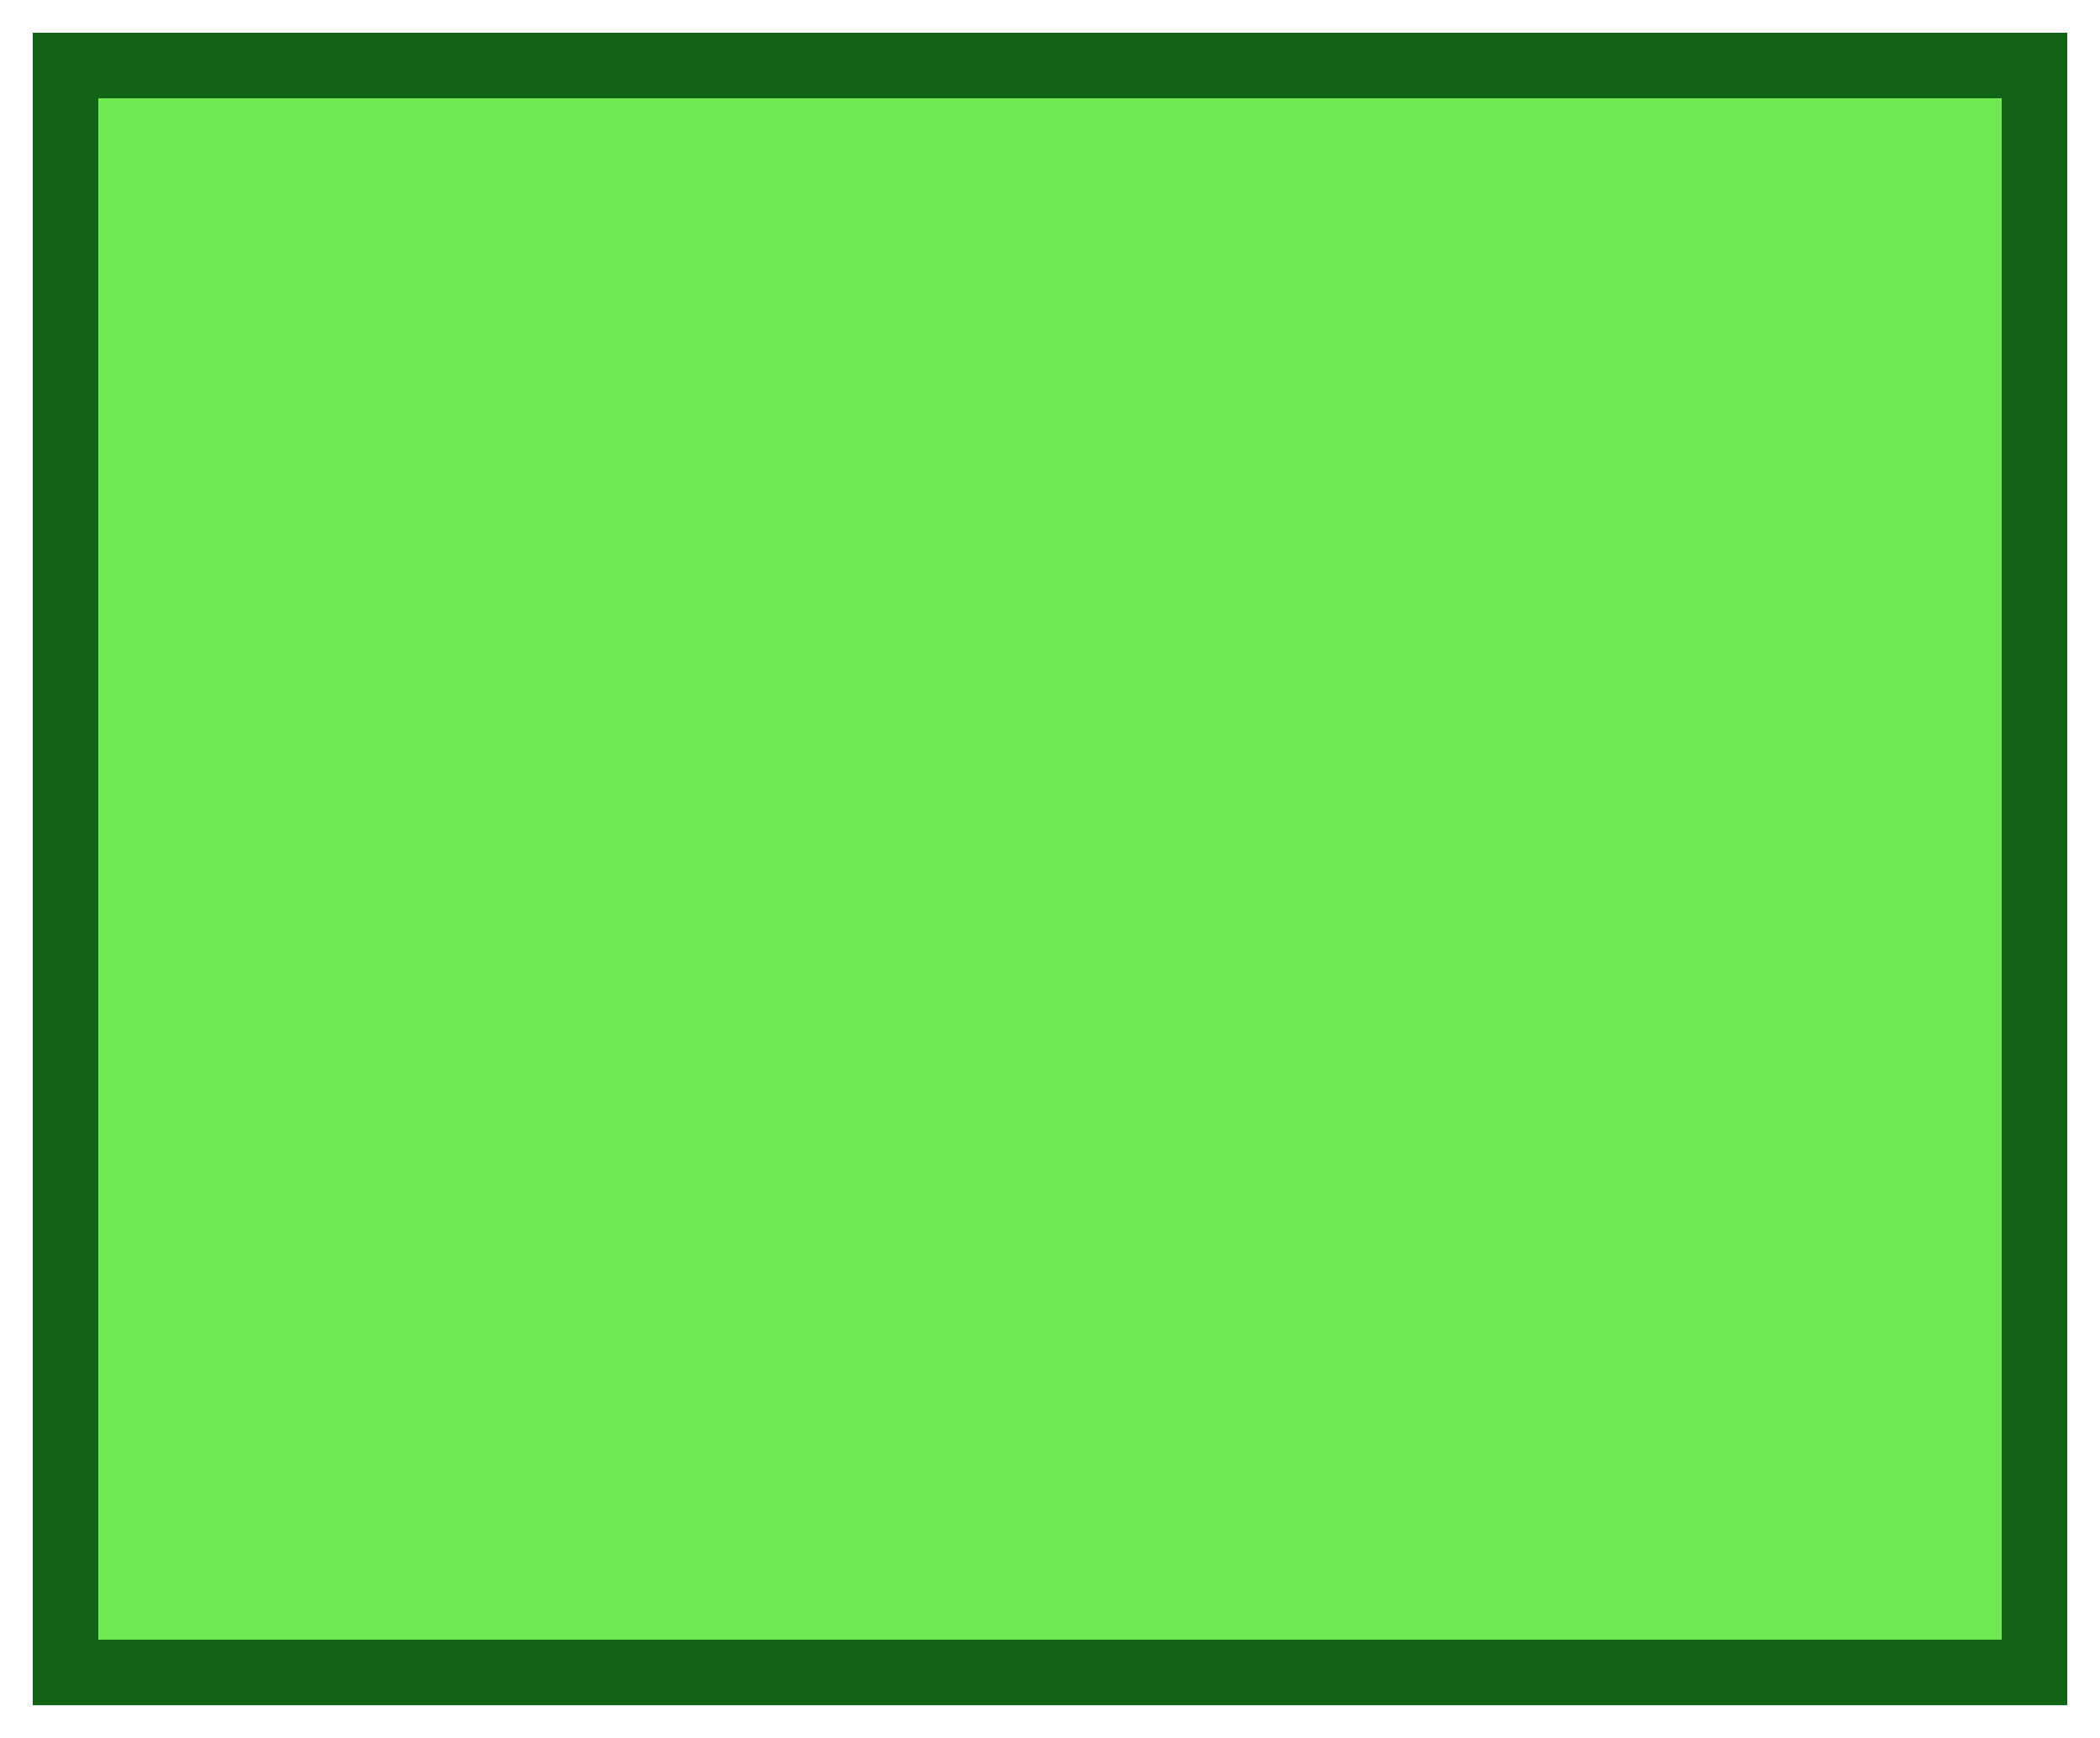 <?xml version="1.0" encoding="UTF-8"?> <svg xmlns="http://www.w3.org/2000/svg" viewBox="5883 4996 32.053 26.526"><path fill="#70e852" fill-opacity="1" stroke="#116315" stroke-opacity="1" stroke-width="1" id="tSvg144880f932f" title="Rectangle 1" d="M 5884 4997L 5914.053 4997L 5914.053 5021.526L 5884 5021.526Z" style="transform: rotate(0deg);"></path><defs> </defs></svg> 